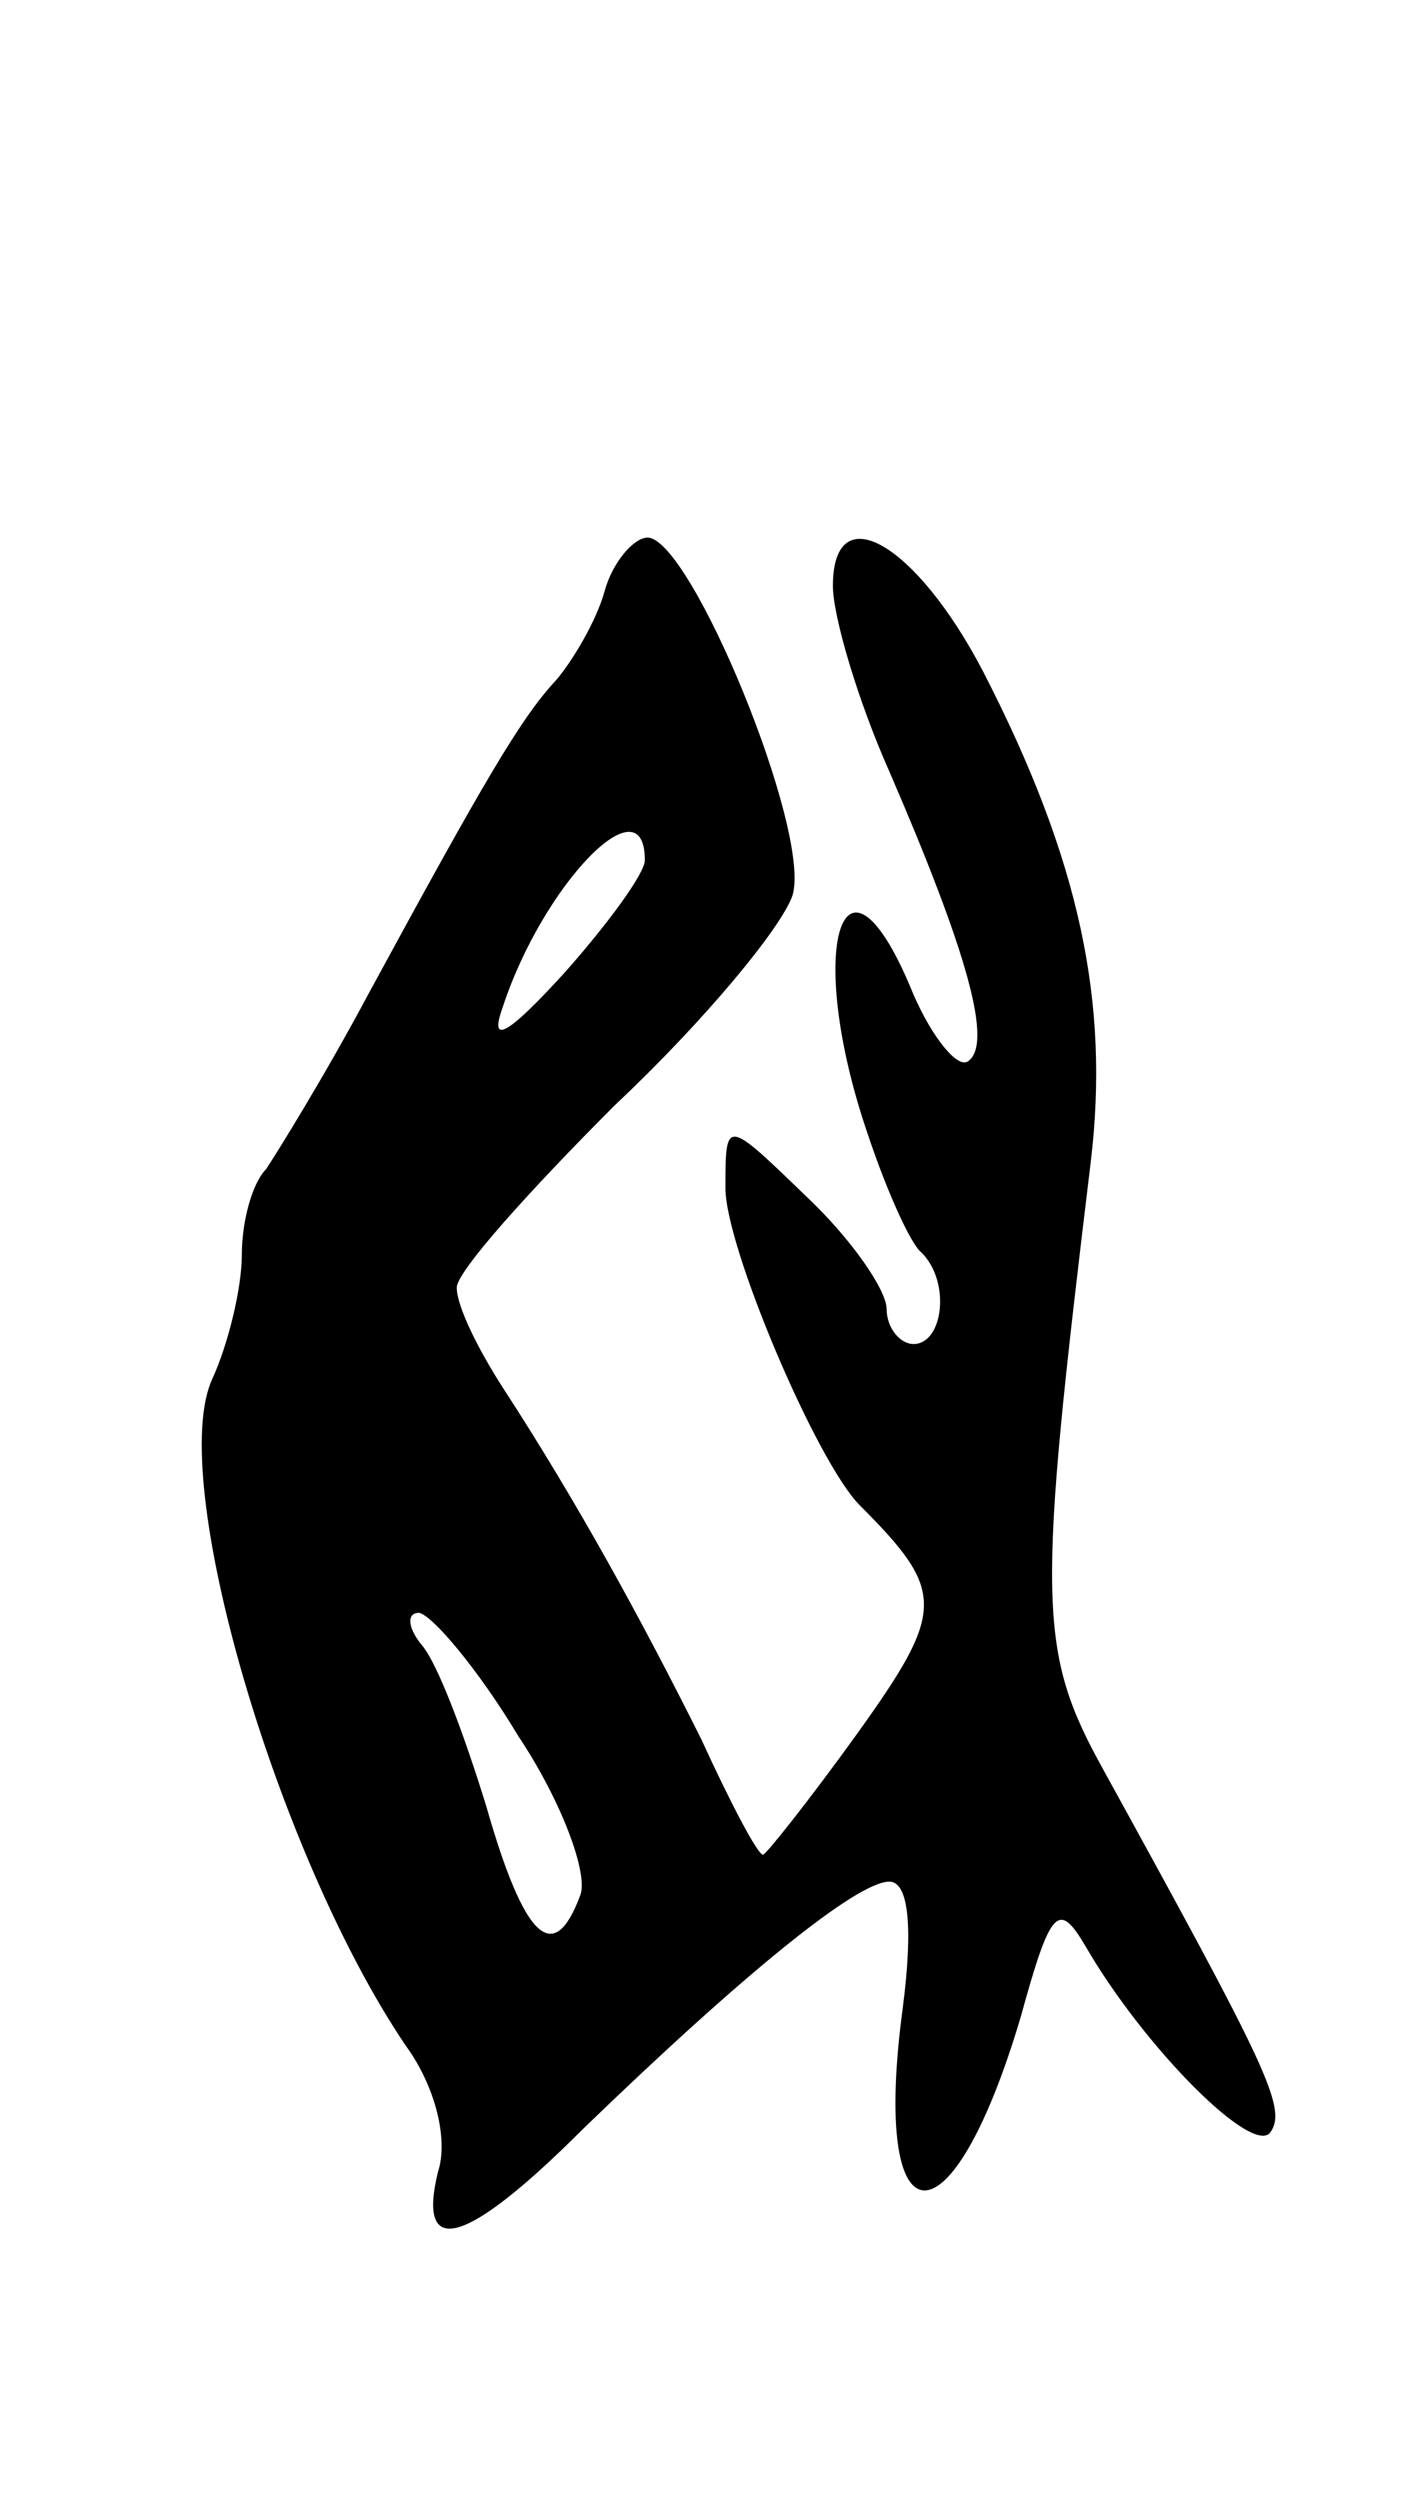 <svg version="1.0" xmlns="http://www.w3.org/2000/svg" width="53" height="93" viewBox="0 0 53 93" ><g transform="translate(0,93) scale(0.1,-0.1)" ><path d="M225 710 c-3 -11 -12 -26 -18 -33 -13 -14 -26 -36 -70 -117 -16 -30 -34 -59 -38 -65 -5 -5 -9 -19 -9 -32 0 -12 -5 -33 -11 -46 -17 -37 24 -177 72 -248 11 -15 16 -35 12 -47 -8 -33 11 -27 54 16 60 58 102 92 114 92 7 0 9 -16 5 -47 -12 -89 18 -91 44 -3 11 40 14 43 24 26 22 -38 63 -79 69 -69 6 9 -2 25 -62 134 -25 45 -25 62 -5 227 7 59 -4 112 -40 182 -25 48 -56 66 -56 32 0 -11 9 -42 21 -69 29 -67 39 -102 29 -108 -4 -2 -13 9 -20 25 -26 64 -41 18 -17 -52 7 -21 16 -41 20 -44 11 -11 8 -34 -3 -34 -5 0 -10 6 -10 13 0 7 -13 26 -30 42 -30 29 -30 29 -30 3 0 -22 34 -102 50 -118 32 -32 32 -39 -1 -85 -18 -25 -34 -45 -35 -45 -2 0 -12 19 -23 43 -22 44 -46 88 -74 131 -9 14 -17 30 -17 37 0 6 27 36 59 68 33 31 62 66 66 78 7 24 -38 133 -54 133 -5 0 -13 -9 -16 -20z m15 -100 c0 -5 -14 -24 -30 -42 -21 -23 -28 -27 -23 -13 15 46 53 85 53 55z m-47 -326 c16 -24 26 -51 23 -59 -10 -27 -21 -16 -35 33 -8 26 -18 53 -24 60 -5 6 -6 12 -1 12 5 -1 22 -21 37 -46z"/></g></svg> 
